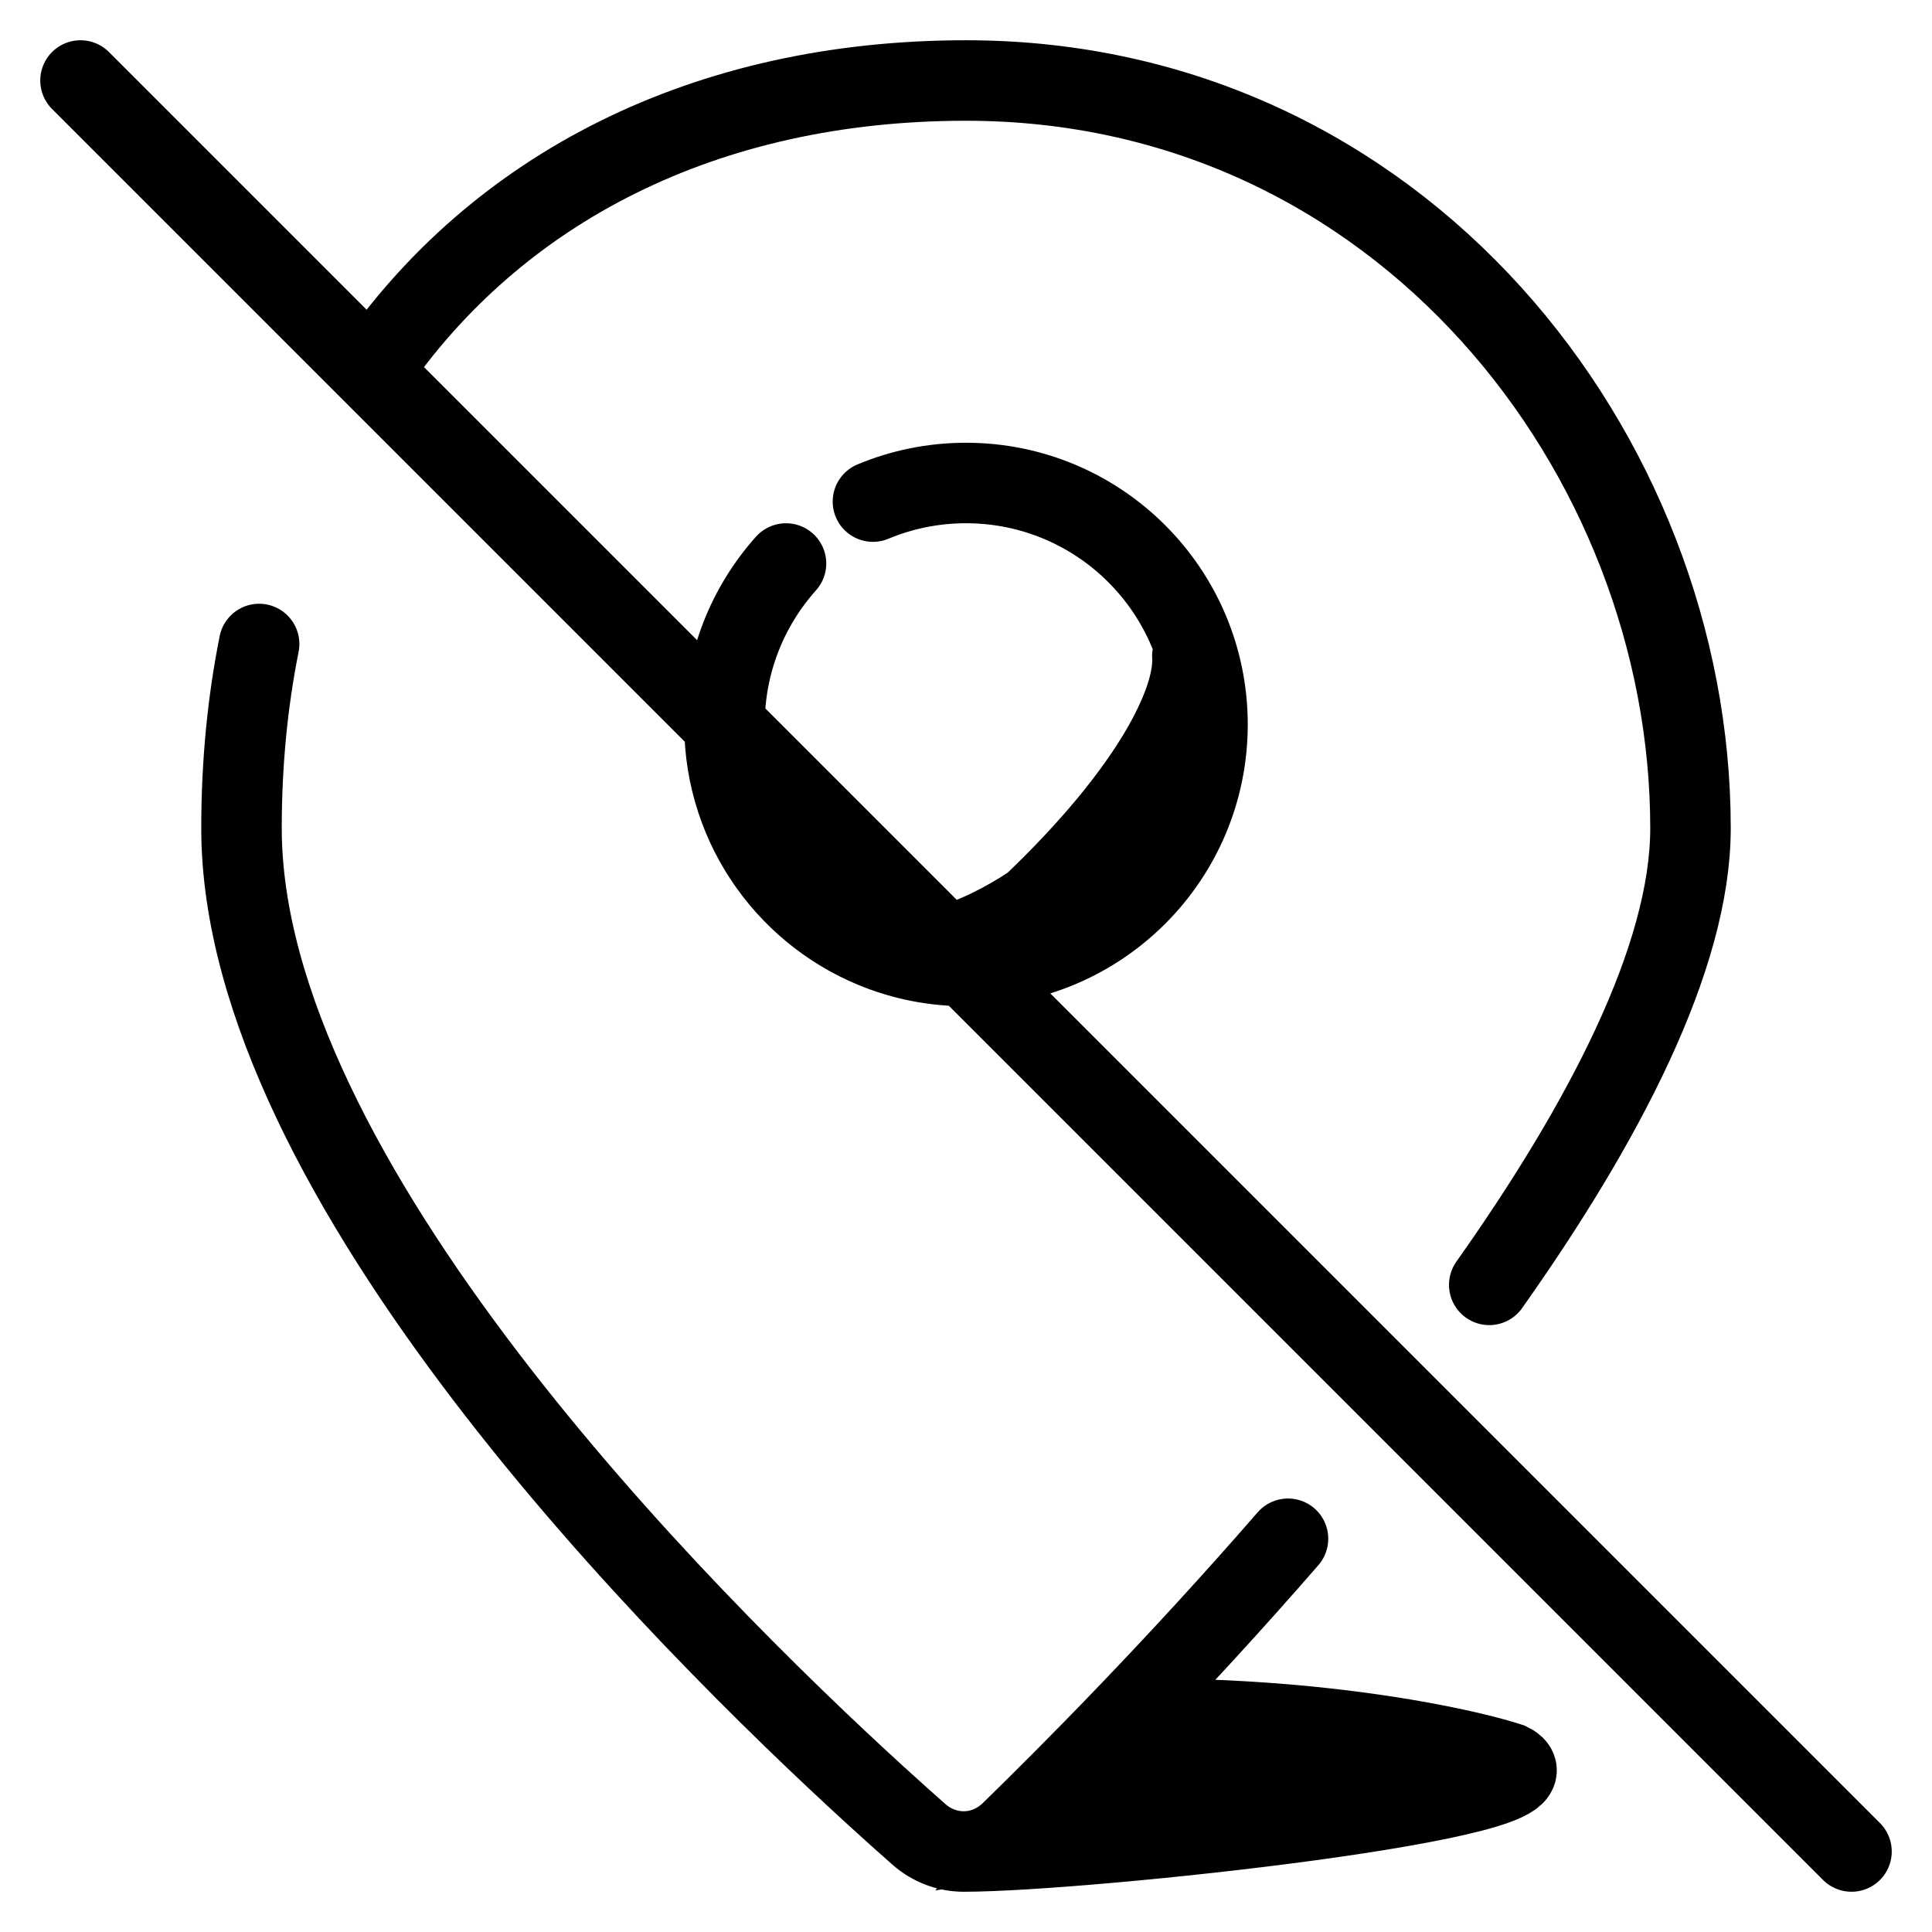 <svg width="24" height="24" viewBox="0 0 24 24" fill="none" xmlns="http://www.w3.org/2000/svg">
<path d="M12 12C13.657 12 15 10.657 15 9C15 7.343 13.657 6 12 6C11.591 6 11.2 6.082 10.844 6.231M12 12C11.771 12 11.548 11.974 11.334 11.926M12 12L11.944 11.944M12 12L23 23M9 9C9 8.232 9.289 7.531 9.764 7M9 9C9 10.294 9.819 11.396 10.966 11.817M9 9L4.612 4.612M9 9L11.753 11.753M16 19.115C14.607 20.719 13.278 22.055 12.557 22.757C12.392 22.918 12.182 23 11.972 23M18.5 15.961C19.916 13.959 21 11.9 21 10.288C21 5.644 17.4 1 12 1C8.76 1 6.167 2.338 4.612 4.612M11.334 11.926C11.209 11.897 11.086 11.861 10.966 11.817M11.334 11.926C11.512 11.95 11.72 11.959 11.944 11.944M14.812 8.15C14.847 8.7 14.327 9.806 12.83 11.234M12.83 11.234C12.478 11.469 12.106 11.652 11.753 11.753M12.83 11.234C13.413 10.845 13.944 10.318 14.25 9.8M10.966 11.817C11.204 11.859 11.473 11.832 11.753 11.753M11.753 11.753L11.944 11.944M11.972 23C11.774 23 11.576 22.929 11.414 22.786C11.259 22.65 11.078 22.487 10.875 22.302C8.461 20.097 3 14.629 3 10.288C3 9.485 3.075 8.72 3.219 8M11.972 23C13.481 23 19.65 22.34 18.75 21.9C18.397 21.785 17.601 21.598 16.5 21.474M15 22L13.688 22.45L14.25 21.9H18.188L12.961 22.757L14.25 21.35C15.088 21.35 15.847 21.401 16.5 21.474M16.5 21.474L14.5 21.5M11.944 11.944C12.159 11.93 12.389 11.893 12.623 11.828M12.623 11.828C13.641 11.543 14.71 10.703 14.812 8.7M12.623 11.828C12.998 11.552 13.8 10.9 14 10.5M1 1L4.612 4.612" stroke="black" stroke-linecap="round"/>
</svg>
